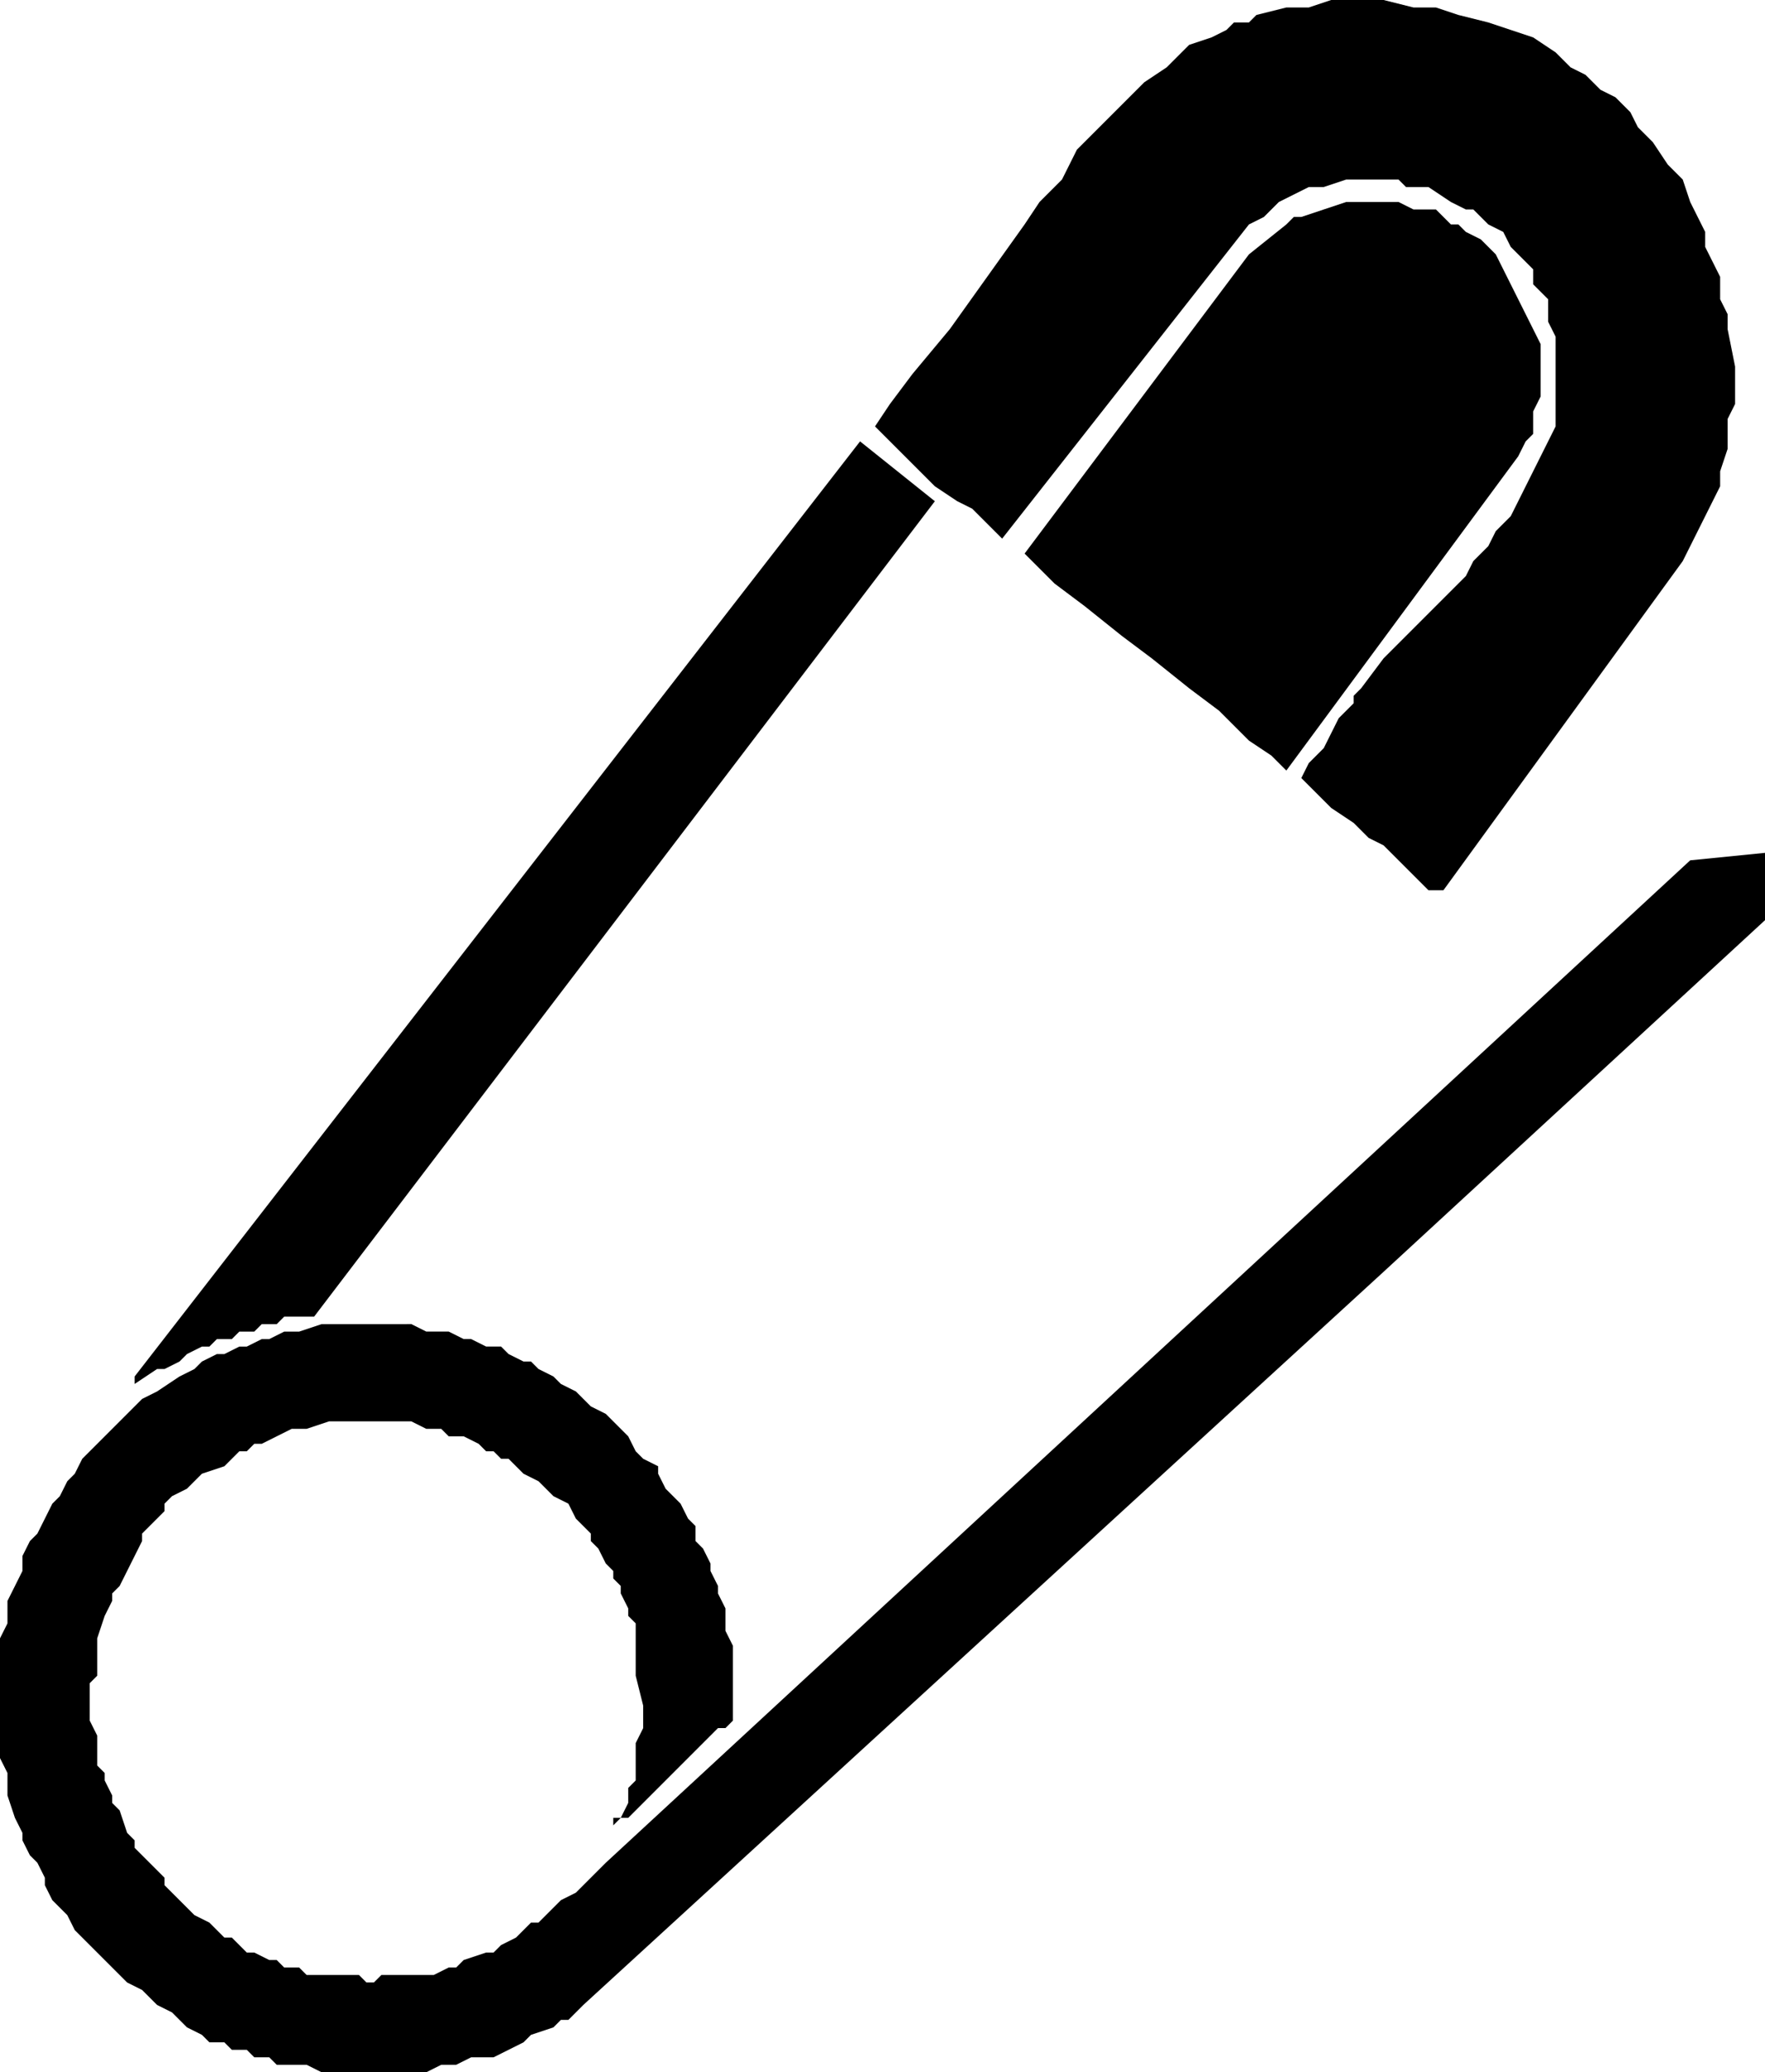 <svg xmlns="http://www.w3.org/2000/svg" width="151.04" height="177.28" fill-rule="evenodd" stroke-linecap="round" preserveAspectRatio="none" viewBox="0 0 236 277"><style>.brush1{fill:#000}.pen2{stroke:none}</style><path d="M226 115 81 249l-2 2-2 2-2 1-2 2-1 1h-1l-2 2-2 1-1 1h-1l-3 1-1 1h-1l-2 1h-7l-1 1h-1l-1-1h-7l-1-1h-2l-1-1h-1l-2-1h-1l-1-1-1-1h-1l-1-1-1-1-2-1-1-1-2-2-1-1v-1l-1-1-1-1-2-2v-1l-1-1-1-3-1-1v-1l-1-2v-1l-1-1v-4l-1-2v-5l1-1v-5l1-3 1-2v-1l1-1 1-2 1-2 1-2v-1l1-1 2-2v-1l1-1 2-1 2-2 3-1 1-1 1-1h1l1-1h1l2-1 2-1h2l3-1h11l2 1h2l1 1h2l2 1 1 1h1l1 1h1l2 2 2 1 1 1 1 1 2 1 1 2 2 2v1l1 1 1 2 1 1v1l1 1v1l1 2v1l1 1v7l1 4v3l-1 2v5l-1 1v2l-1 2h-1v1l1-1h1l1-1 1-1 1-1 1-1 2-2 2-2 2-2 2-2h1l1-1v-10l-1-2v-3l-1-2v-1l-1-2v-1l-1-2-1-1v-2l-1-1-1-2-1-1-1-1-1-2v-1l-2-1-1-1-1-2-1-1-1-1-1-1-2-1-1-1-1-1-2-1-1-1-2-1-1-1h-1l-2-1-1-1h-2l-2-1h-1l-2-1h-3l-2-1H43l-3 1h-2l-2 1h-1l-2 1h-1l-2 1h-1l-2 1-1 1-2 1-3 2-2 1-1 1-2 2-1 1-1 1-2 2-1 1-1 2-1 1-1 2-1 1-1 2-1 2-1 1-1 2v2l-1 2-1 2v3l-1 2v16l1 2v3l1 3 1 2v1l1 2 1 1 1 2v1l1 2 1 1 1 1 1 2 1 1 1 1 2 2 1 1 1 1 1 1 2 1 1 1 1 1 2 1 1 1 1 1 2 1 1 1h2l1 1h2l1 1h2l1 1h4l2 1h14l2-1h2l2-1h3l2-1 2-1 1-1 3-1 1-1h1l2-2 107-98 51-47v-9l-10 1zM210 9l-2-2-3-2-3-1-3-1-4-1-3-1h-3l-4-1h-7l-3 1h-3l-4 1-1 1h-2l-1 1-2 1-3 1-3 3-3 2-3 3-3 3-3 3-2 4-3 3-2 3-5 7-5 7-5 6-3 4-2 3 1 1 1 1 1 1 1 1 2 2 2 2 3 2 2 1 2 2 2 2 33-42 2-1 2-2 2-1 2-1h2l3-1h7l1 1h3l3 2 2 1h1l2 2 2 1 1 2 1 1 1 1 1 1v2l2 2v3l1 2v12l-1 2-1 2-1 2-1 2-1 2-1 2-2 2-1 2-2 2-1 2-4 4-7 7-3 4-1 1v1l-2 2-2 4-2 2-1 2 1 1 1 1 1 1 1 1 3 2 2 2 2 1 2 2 1 1 1 1 1 1 1 1h2l32-44 1-2 1-2 1-2 1-2 1-2v-2l1-3v-4l1-2v-5l-1-5v-2l-1-2v-3l-1-2-1-2v-2l-1-2-1-2-1-3-2-2-2-3-2-2-1-2-2-2-2-1-2-2-2-1z" class="pen2 brush1"/><path d="m194 30-1-1-1-1h-3l-2-1h-7l-3 1-3 1h-1l-1 1-5 4-30 40 1 1 1 1 2 2 4 3 5 4 4 3 5 4 4 3 2 2 2 2 3 2 2 2 31-42 1-2 1-1v-3l1-2v-7l-1-2-1-2-1-2-1-2-1-2-1-2-2-2-2-1-1-1h-1zM18 184v1l3-2h1l2-1 1-1 2-1h1l1-1h2l1-1h2l1-1h2l1-1h4l83-109-10-8-97 125z" class="pen2 brush1"/></svg>
